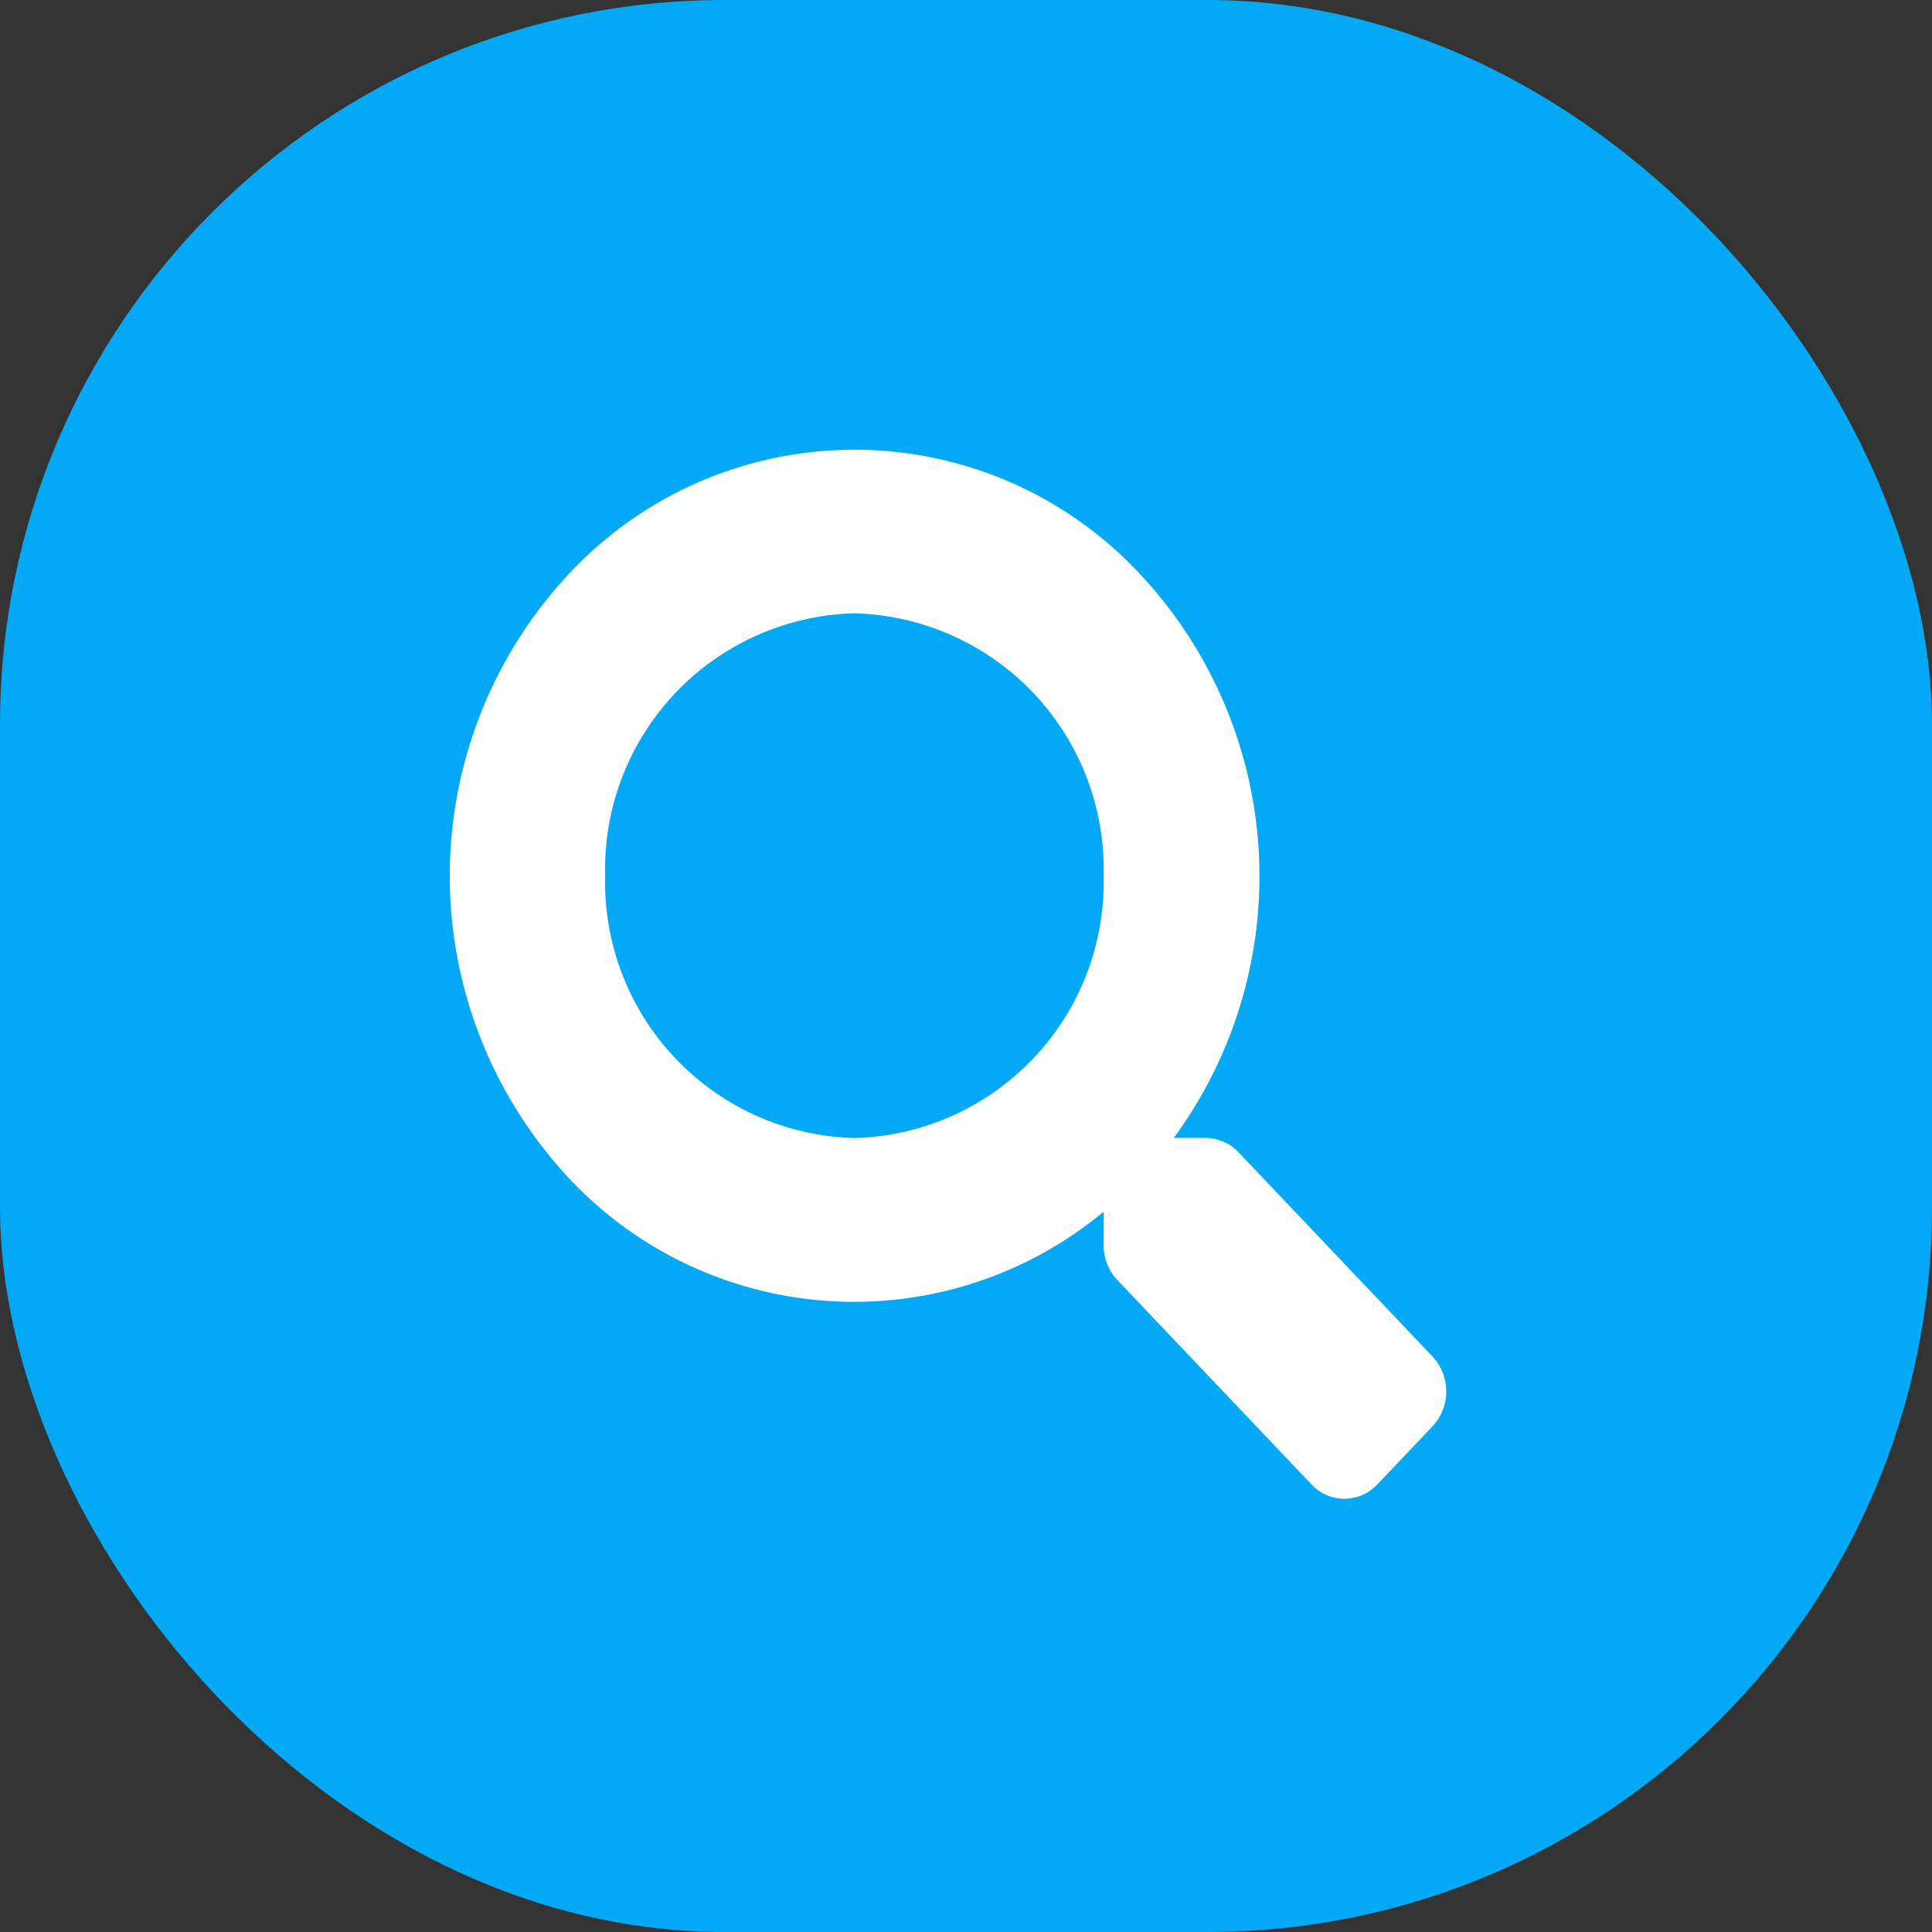<svg id="reclutamiento" xmlns="http://www.w3.org/2000/svg" width="40" height="40" viewBox="0 0 40 40">
  <rect x="0" y="0" width="40" height="40" fill="#333333" stroke="none"/>
  <rect id="Rectángulo_19" data-name="Rectángulo 19" width="40" height="40" rx="15" fill="#03a9f4"/>
  <path id="search-solid" d="M20.388,18.814l-4.019-4.231a.943.943,0,0,0-.685-.3h-.657A9.155,9.155,0,0,0,13.97,2.248a8.081,8.081,0,0,0-11.479.371A9.163,9.163,0,0,0,2.139,14.7a8.088,8.088,0,0,0,11.436,1.111v.692a1.046,1.046,0,0,0,.282.721l4.019,4.231a.93.93,0,0,0,1.367,0l1.141-1.2A1.062,1.062,0,0,0,20.388,18.814ZM8.414,14.286a5.3,5.3,0,0,1-5.16-5.432,5.3,5.3,0,0,1,5.16-5.432,5.3,5.3,0,0,1,5.16,5.432,5.3,5.3,0,0,1-5.16,5.432Z" transform="translate(9.275 9.276)" fill="#fff"/>
</svg>
